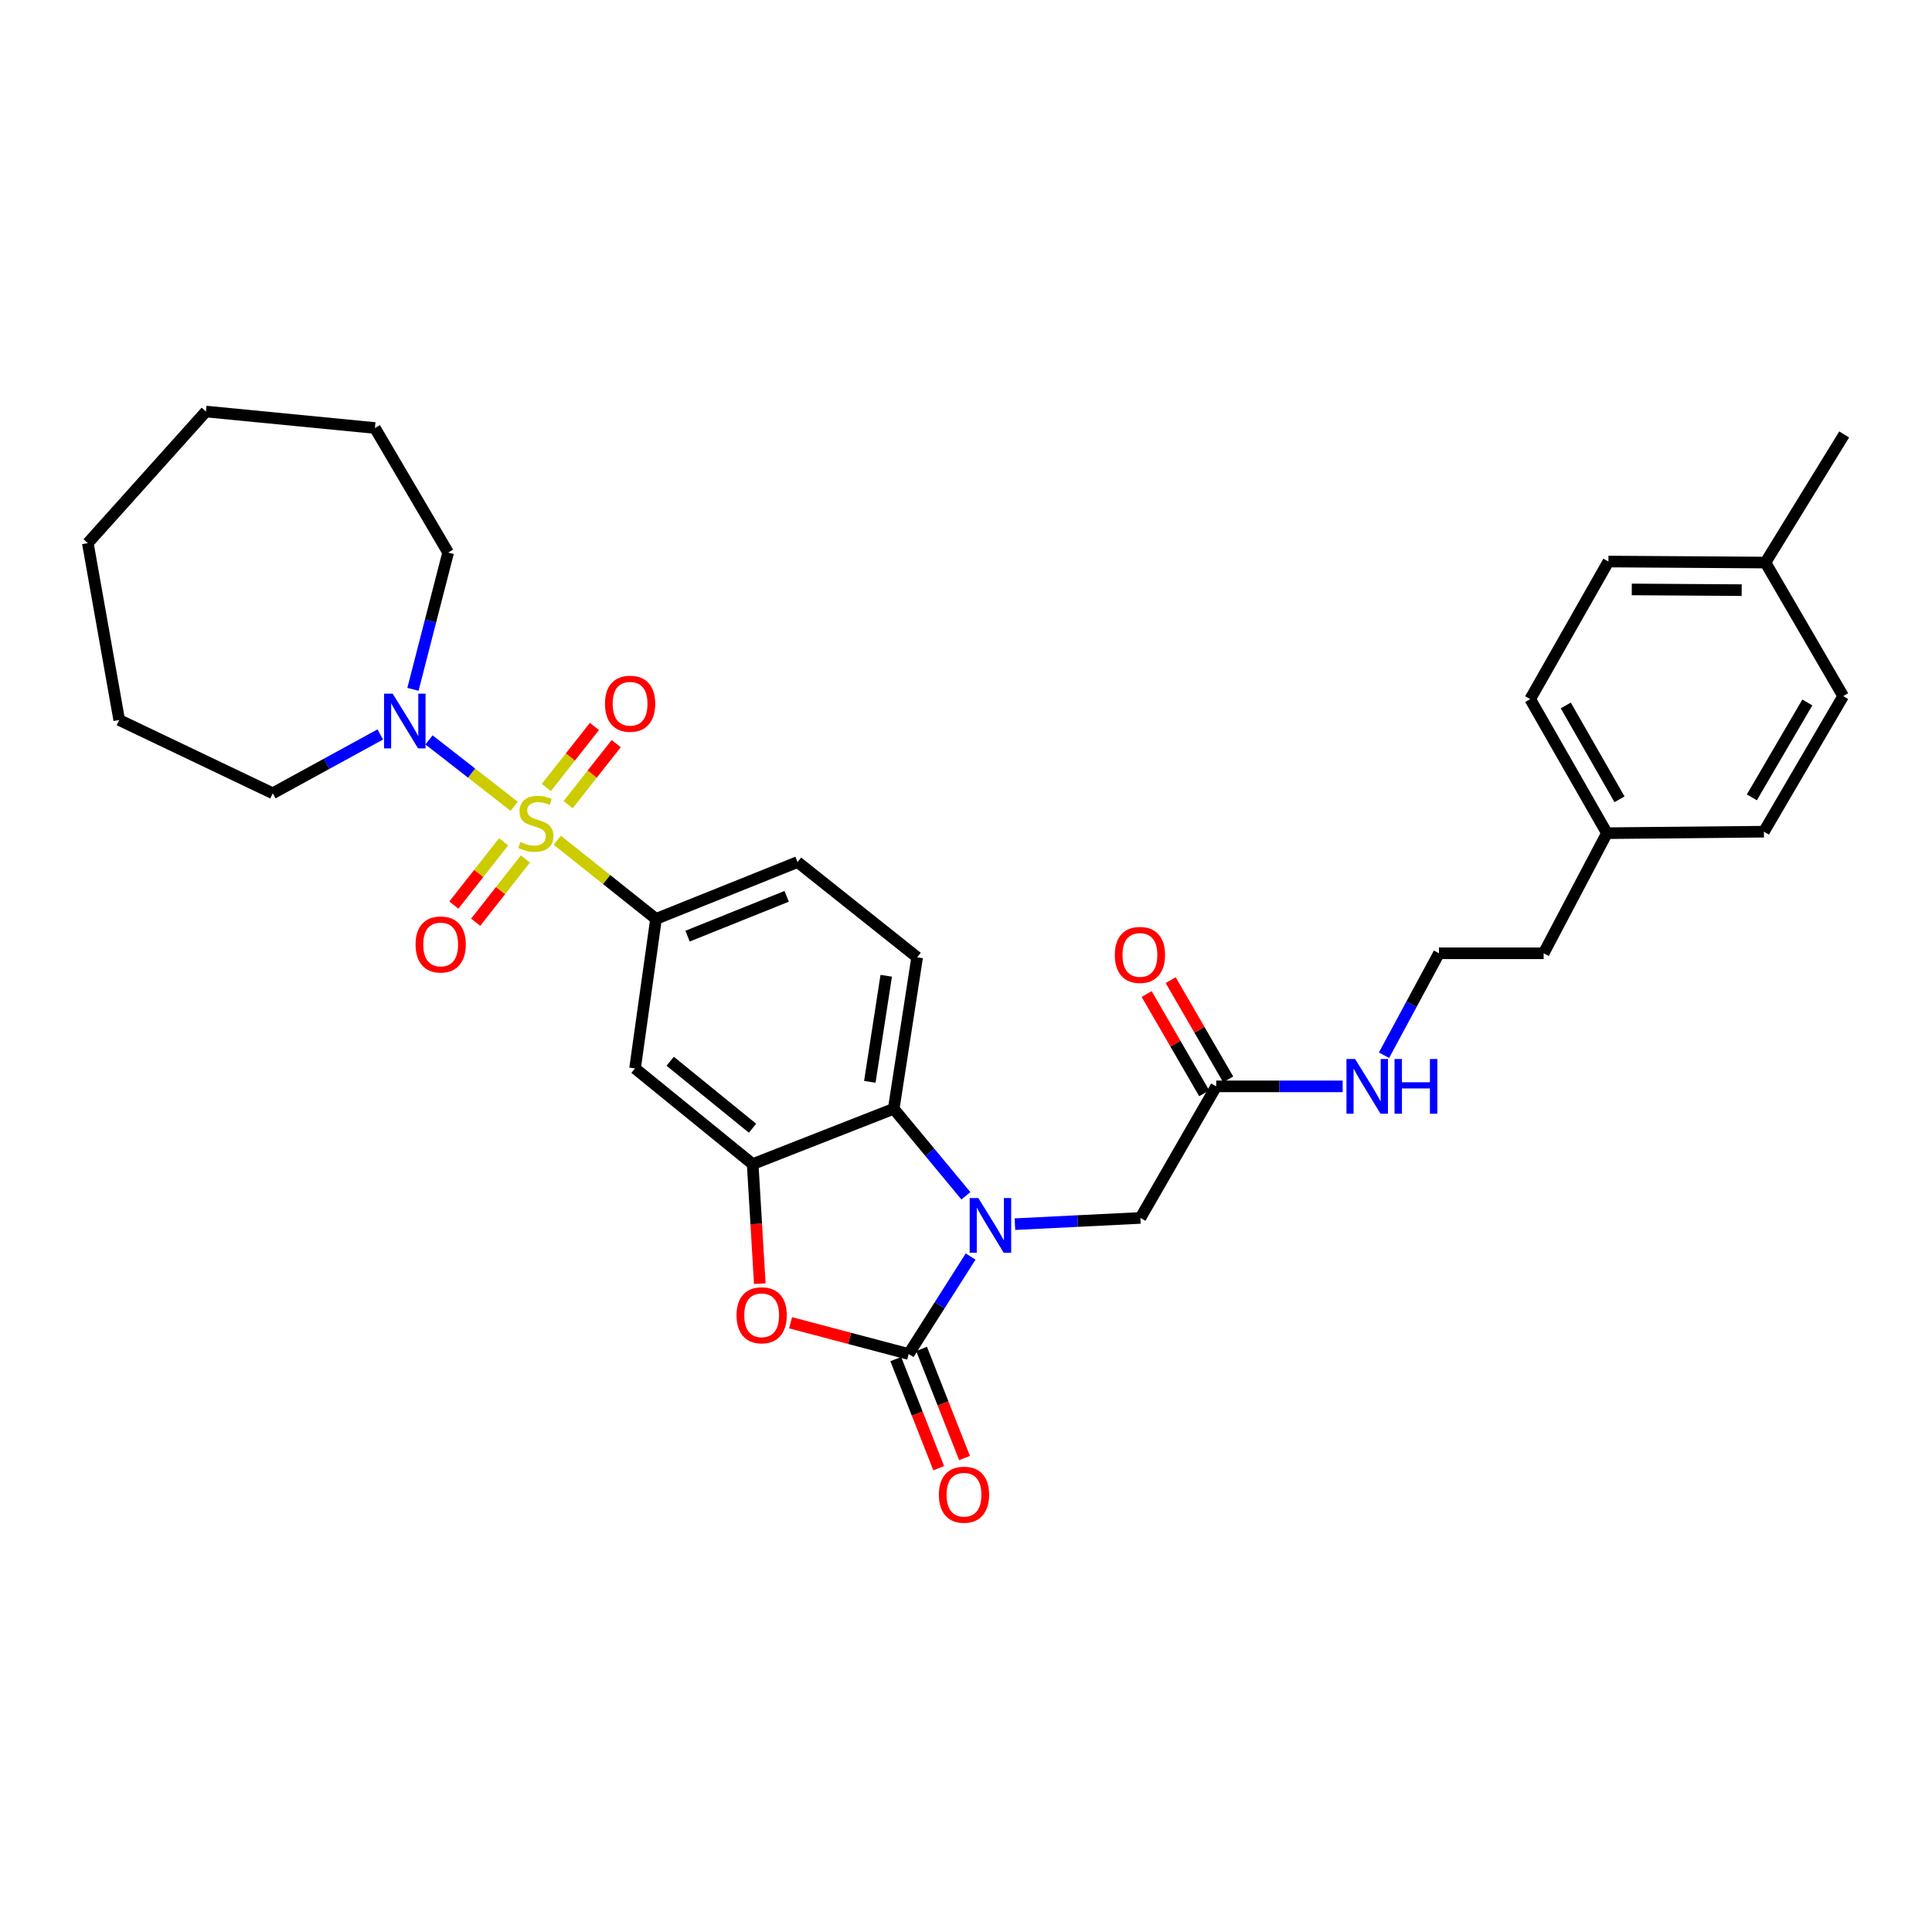<?xml version='1.0' encoding='iso-8859-1'?>
<svg version='1.1' baseProfile='full'
              xmlns='http://www.w3.org/2000/svg'
                      xmlns:rdkit='http://www.rdkit.org/xml'
                      xmlns:xlink='http://www.w3.org/1999/xlink'
                  xml:space='preserve'
width='1000px' height='1000px' viewBox='0 0 1000 1000'>
<!-- END OF HEADER -->
<rect style='opacity:1.0;fill:#FFFFFF;stroke:none' width='1000' height='1000' x='0' y='0'> </rect>
<path class='bond-5' d='M 288.437,434.904 L 313.993,455.263' style='fill:none;fill-rule:evenodd;stroke:#CCCC00;stroke-width:6px;stroke-linecap:butt;stroke-linejoin:miter;stroke-opacity:1' />
<path class='bond-5' d='M 313.993,455.263 L 339.548,475.622' style='fill:none;fill-rule:evenodd;stroke:#000000;stroke-width:6px;stroke-linecap:butt;stroke-linejoin:miter;stroke-opacity:1' />
<path class='bond-6' d='M 266.139,417.335 L 244.097,400.156' style='fill:none;fill-rule:evenodd;stroke:#CCCC00;stroke-width:6px;stroke-linecap:butt;stroke-linejoin:miter;stroke-opacity:1' />
<path class='bond-6' d='M 244.097,400.156 L 222.054,382.978' style='fill:none;fill-rule:evenodd;stroke:#0000FF;stroke-width:6px;stroke-linecap:butt;stroke-linejoin:miter;stroke-opacity:1' />
<path class='bond-9' d='M 294.06,416.5 L 306.506,400.699' style='fill:none;fill-rule:evenodd;stroke:#CCCC00;stroke-width:6px;stroke-linecap:butt;stroke-linejoin:miter;stroke-opacity:1' />
<path class='bond-9' d='M 306.506,400.699 L 318.952,384.898' style='fill:none;fill-rule:evenodd;stroke:#FF0000;stroke-width:6px;stroke-linecap:butt;stroke-linejoin:miter;stroke-opacity:1' />
<path class='bond-9' d='M 282.781,407.616 L 295.227,391.815' style='fill:none;fill-rule:evenodd;stroke:#CCCC00;stroke-width:6px;stroke-linecap:butt;stroke-linejoin:miter;stroke-opacity:1' />
<path class='bond-9' d='M 295.227,391.815 L 307.673,376.013' style='fill:none;fill-rule:evenodd;stroke:#FF0000;stroke-width:6px;stroke-linecap:butt;stroke-linejoin:miter;stroke-opacity:1' />
<path class='bond-10' d='M 260.652,435.739 L 247.788,452.107' style='fill:none;fill-rule:evenodd;stroke:#CCCC00;stroke-width:6px;stroke-linecap:butt;stroke-linejoin:miter;stroke-opacity:1' />
<path class='bond-10' d='M 247.788,452.107 L 234.923,468.474' style='fill:none;fill-rule:evenodd;stroke:#FF0000;stroke-width:6px;stroke-linecap:butt;stroke-linejoin:miter;stroke-opacity:1' />
<path class='bond-10' d='M 271.941,444.612 L 259.076,460.979' style='fill:none;fill-rule:evenodd;stroke:#CCCC00;stroke-width:6px;stroke-linecap:butt;stroke-linejoin:miter;stroke-opacity:1' />
<path class='bond-10' d='M 259.076,460.979 L 246.212,477.347' style='fill:none;fill-rule:evenodd;stroke:#FF0000;stroke-width:6px;stroke-linecap:butt;stroke-linejoin:miter;stroke-opacity:1' />
<path class='bond-0' d='M 499.943,618.942 L 481.266,596.423' style='fill:none;fill-rule:evenodd;stroke:#0000FF;stroke-width:6px;stroke-linecap:butt;stroke-linejoin:miter;stroke-opacity:1' />
<path class='bond-0' d='M 481.266,596.423 L 462.589,573.904' style='fill:none;fill-rule:evenodd;stroke:#000000;stroke-width:6px;stroke-linecap:butt;stroke-linejoin:miter;stroke-opacity:1' />
<path class='bond-8' d='M 525.326,633.625 L 557.803,632.01' style='fill:none;fill-rule:evenodd;stroke:#0000FF;stroke-width:6px;stroke-linecap:butt;stroke-linejoin:miter;stroke-opacity:1' />
<path class='bond-8' d='M 557.803,632.01 L 590.281,630.395' style='fill:none;fill-rule:evenodd;stroke:#000000;stroke-width:6px;stroke-linecap:butt;stroke-linejoin:miter;stroke-opacity:1' />
<path class='bond-34' d='M 502.388,650.387 L 486.357,675.604' style='fill:none;fill-rule:evenodd;stroke:#0000FF;stroke-width:6px;stroke-linecap:butt;stroke-linejoin:miter;stroke-opacity:1' />
<path class='bond-34' d='M 486.357,675.604 L 470.327,700.821' style='fill:none;fill-rule:evenodd;stroke:#000000;stroke-width:6px;stroke-linecap:butt;stroke-linejoin:miter;stroke-opacity:1' />
<path class='bond-1' d='M 470.327,700.821 L 439.765,692.741' style='fill:none;fill-rule:evenodd;stroke:#000000;stroke-width:6px;stroke-linecap:butt;stroke-linejoin:miter;stroke-opacity:1' />
<path class='bond-1' d='M 439.765,692.741 L 409.204,684.661' style='fill:none;fill-rule:evenodd;stroke:#FF0000;stroke-width:6px;stroke-linecap:butt;stroke-linejoin:miter;stroke-opacity:1' />
<path class='bond-13' d='M 463.646,703.451 L 474.762,731.691' style='fill:none;fill-rule:evenodd;stroke:#000000;stroke-width:6px;stroke-linecap:butt;stroke-linejoin:miter;stroke-opacity:1' />
<path class='bond-13' d='M 474.762,731.691 L 485.877,759.932' style='fill:none;fill-rule:evenodd;stroke:#FF0000;stroke-width:6px;stroke-linecap:butt;stroke-linejoin:miter;stroke-opacity:1' />
<path class='bond-13' d='M 477.007,698.192 L 488.122,726.432' style='fill:none;fill-rule:evenodd;stroke:#000000;stroke-width:6px;stroke-linecap:butt;stroke-linejoin:miter;stroke-opacity:1' />
<path class='bond-13' d='M 488.122,726.432 L 499.238,754.673' style='fill:none;fill-rule:evenodd;stroke:#FF0000;stroke-width:6px;stroke-linecap:butt;stroke-linejoin:miter;stroke-opacity:1' />
<path class='bond-2' d='M 393.268,664.426 L 391.427,633.483' style='fill:none;fill-rule:evenodd;stroke:#FF0000;stroke-width:6px;stroke-linecap:butt;stroke-linejoin:miter;stroke-opacity:1' />
<path class='bond-2' d='M 391.427,633.483 L 389.586,602.54' style='fill:none;fill-rule:evenodd;stroke:#000000;stroke-width:6px;stroke-linecap:butt;stroke-linejoin:miter;stroke-opacity:1' />
<path class='bond-3' d='M 389.586,602.54 L 328.692,553.005' style='fill:none;fill-rule:evenodd;stroke:#000000;stroke-width:6px;stroke-linecap:butt;stroke-linejoin:miter;stroke-opacity:1' />
<path class='bond-3' d='M 389.513,583.972 L 346.887,549.297' style='fill:none;fill-rule:evenodd;stroke:#000000;stroke-width:6px;stroke-linecap:butt;stroke-linejoin:miter;stroke-opacity:1' />
<path class='bond-33' d='M 389.586,602.54 L 462.589,573.904' style='fill:none;fill-rule:evenodd;stroke:#000000;stroke-width:6px;stroke-linecap:butt;stroke-linejoin:miter;stroke-opacity:1' />
<path class='bond-4' d='M 462.589,573.904 L 474.714,495.492' style='fill:none;fill-rule:evenodd;stroke:#000000;stroke-width:6px;stroke-linecap:butt;stroke-linejoin:miter;stroke-opacity:1' />
<path class='bond-4' d='M 450.218,559.948 L 458.706,505.06' style='fill:none;fill-rule:evenodd;stroke:#000000;stroke-width:6px;stroke-linecap:butt;stroke-linejoin:miter;stroke-opacity:1' />
<path class='bond-7' d='M 339.548,475.622 L 328.692,553.005' style='fill:none;fill-rule:evenodd;stroke:#000000;stroke-width:6px;stroke-linecap:butt;stroke-linejoin:miter;stroke-opacity:1' />
<path class='bond-14' d='M 339.548,475.622 L 412.814,446.204' style='fill:none;fill-rule:evenodd;stroke:#000000;stroke-width:6px;stroke-linecap:butt;stroke-linejoin:miter;stroke-opacity:1' />
<path class='bond-14' d='M 355.888,484.534 L 407.174,463.941' style='fill:none;fill-rule:evenodd;stroke:#000000;stroke-width:6px;stroke-linecap:butt;stroke-linejoin:miter;stroke-opacity:1' />
<path class='bond-19' d='M 196.832,380.151 L 169,395.377' style='fill:none;fill-rule:evenodd;stroke:#0000FF;stroke-width:6px;stroke-linecap:butt;stroke-linejoin:miter;stroke-opacity:1' />
<path class='bond-19' d='M 169,395.377 L 141.167,410.604' style='fill:none;fill-rule:evenodd;stroke:#000000;stroke-width:6px;stroke-linecap:butt;stroke-linejoin:miter;stroke-opacity:1' />
<path class='bond-20' d='M 213.743,356.798 L 222.85,321.403' style='fill:none;fill-rule:evenodd;stroke:#0000FF;stroke-width:6px;stroke-linecap:butt;stroke-linejoin:miter;stroke-opacity:1' />
<path class='bond-20' d='M 222.85,321.403 L 231.958,286.008' style='fill:none;fill-rule:evenodd;stroke:#000000;stroke-width:6px;stroke-linecap:butt;stroke-linejoin:miter;stroke-opacity:1' />
<path class='bond-12' d='M 590.281,630.395 L 629.502,562.298' style='fill:none;fill-rule:evenodd;stroke:#000000;stroke-width:6px;stroke-linecap:butt;stroke-linejoin:miter;stroke-opacity:1' />
<path class='bond-11' d='M 474.714,495.492 L 412.814,446.204' style='fill:none;fill-rule:evenodd;stroke:#000000;stroke-width:6px;stroke-linecap:butt;stroke-linejoin:miter;stroke-opacity:1' />
<path class='bond-15' d='M 635.713,558.698 L 620.823,533.005' style='fill:none;fill-rule:evenodd;stroke:#000000;stroke-width:6px;stroke-linecap:butt;stroke-linejoin:miter;stroke-opacity:1' />
<path class='bond-15' d='M 620.823,533.005 L 605.932,507.313' style='fill:none;fill-rule:evenodd;stroke:#FF0000;stroke-width:6px;stroke-linecap:butt;stroke-linejoin:miter;stroke-opacity:1' />
<path class='bond-15' d='M 623.291,565.897 L 608.4,540.205' style='fill:none;fill-rule:evenodd;stroke:#000000;stroke-width:6px;stroke-linecap:butt;stroke-linejoin:miter;stroke-opacity:1' />
<path class='bond-15' d='M 608.4,540.205 L 593.509,514.512' style='fill:none;fill-rule:evenodd;stroke:#FF0000;stroke-width:6px;stroke-linecap:butt;stroke-linejoin:miter;stroke-opacity:1' />
<path class='bond-16' d='M 629.502,562.298 L 662.237,562.298' style='fill:none;fill-rule:evenodd;stroke:#000000;stroke-width:6px;stroke-linecap:butt;stroke-linejoin:miter;stroke-opacity:1' />
<path class='bond-16' d='M 662.237,562.298 L 694.972,562.298' style='fill:none;fill-rule:evenodd;stroke:#0000FF;stroke-width:6px;stroke-linecap:butt;stroke-linejoin:miter;stroke-opacity:1' />
<path class='bond-25' d='M 716.358,546.181 L 730.586,519.8' style='fill:none;fill-rule:evenodd;stroke:#0000FF;stroke-width:6px;stroke-linecap:butt;stroke-linejoin:miter;stroke-opacity:1' />
<path class='bond-25' d='M 730.586,519.8 L 744.814,493.419' style='fill:none;fill-rule:evenodd;stroke:#000000;stroke-width:6px;stroke-linecap:butt;stroke-linejoin:miter;stroke-opacity:1' />
<path class='bond-17' d='M 831.744,431.256 L 798.991,493.419' style='fill:none;fill-rule:evenodd;stroke:#000000;stroke-width:6px;stroke-linecap:butt;stroke-linejoin:miter;stroke-opacity:1' />
<path class='bond-23' d='M 831.744,431.256 L 912.995,430.482' style='fill:none;fill-rule:evenodd;stroke:#000000;stroke-width:6px;stroke-linecap:butt;stroke-linejoin:miter;stroke-opacity:1' />
<path class='bond-24' d='M 831.744,431.256 L 792.028,361.858' style='fill:none;fill-rule:evenodd;stroke:#000000;stroke-width:6px;stroke-linecap:butt;stroke-linejoin:miter;stroke-opacity:1' />
<path class='bond-24' d='M 838.248,413.715 L 810.447,365.136' style='fill:none;fill-rule:evenodd;stroke:#000000;stroke-width:6px;stroke-linecap:butt;stroke-linejoin:miter;stroke-opacity:1' />
<path class='bond-18' d='M 913.776,291.177 L 832.51,290.65' style='fill:none;fill-rule:evenodd;stroke:#000000;stroke-width:6px;stroke-linecap:butt;stroke-linejoin:miter;stroke-opacity:1' />
<path class='bond-18' d='M 901.493,305.456 L 844.607,305.087' style='fill:none;fill-rule:evenodd;stroke:#000000;stroke-width:6px;stroke-linecap:butt;stroke-linejoin:miter;stroke-opacity:1' />
<path class='bond-27' d='M 913.776,291.177 L 954.545,224.866' style='fill:none;fill-rule:evenodd;stroke:#000000;stroke-width:6px;stroke-linecap:butt;stroke-linejoin:miter;stroke-opacity:1' />
<path class='bond-35' d='M 913.776,291.177 L 954.019,360.311' style='fill:none;fill-rule:evenodd;stroke:#000000;stroke-width:6px;stroke-linecap:butt;stroke-linejoin:miter;stroke-opacity:1' />
<path class='bond-29' d='M 141.167,410.604 L 61.703,372.683' style='fill:none;fill-rule:evenodd;stroke:#000000;stroke-width:6px;stroke-linecap:butt;stroke-linejoin:miter;stroke-opacity:1' />
<path class='bond-28' d='M 231.958,286.008 L 194.053,221.532' style='fill:none;fill-rule:evenodd;stroke:#000000;stroke-width:6px;stroke-linecap:butt;stroke-linejoin:miter;stroke-opacity:1' />
<path class='bond-21' d='M 954.019,360.311 L 912.995,430.482' style='fill:none;fill-rule:evenodd;stroke:#000000;stroke-width:6px;stroke-linecap:butt;stroke-linejoin:miter;stroke-opacity:1' />
<path class='bond-21' d='M 935.47,363.59 L 906.753,412.71' style='fill:none;fill-rule:evenodd;stroke:#000000;stroke-width:6px;stroke-linecap:butt;stroke-linejoin:miter;stroke-opacity:1' />
<path class='bond-22' d='M 832.51,290.65 L 792.028,361.858' style='fill:none;fill-rule:evenodd;stroke:#000000;stroke-width:6px;stroke-linecap:butt;stroke-linejoin:miter;stroke-opacity:1' />
<path class='bond-26' d='M 744.814,493.419 L 798.991,493.419' style='fill:none;fill-rule:evenodd;stroke:#000000;stroke-width:6px;stroke-linecap:butt;stroke-linejoin:miter;stroke-opacity:1' />
<path class='bond-30' d='M 194.053,221.532 L 106.596,213.005' style='fill:none;fill-rule:evenodd;stroke:#000000;stroke-width:6px;stroke-linecap:butt;stroke-linejoin:miter;stroke-opacity:1' />
<path class='bond-31' d='M 61.703,372.683 L 45.455,281.118' style='fill:none;fill-rule:evenodd;stroke:#000000;stroke-width:6px;stroke-linecap:butt;stroke-linejoin:miter;stroke-opacity:1' />
<path class='bond-32' d='M 106.596,213.005 L 45.455,281.118' style='fill:none;fill-rule:evenodd;stroke:#000000;stroke-width:6px;stroke-linecap:butt;stroke-linejoin:miter;stroke-opacity:1' />
<path  class='atom-0' d='M 269.37 435.807
Q 269.69 435.927, 271.01 436.487
Q 272.33 437.047, 273.77 437.407
Q 275.25 437.727, 276.69 437.727
Q 279.37 437.727, 280.93 436.447
Q 282.49 435.127, 282.49 432.847
Q 282.49 431.287, 281.69 430.327
Q 280.93 429.367, 279.73 428.847
Q 278.53 428.327, 276.53 427.727
Q 274.01 426.967, 272.49 426.247
Q 271.01 425.527, 269.93 424.007
Q 268.89 422.487, 268.89 419.927
Q 268.89 416.367, 271.29 414.167
Q 273.73 411.967, 278.53 411.967
Q 281.81 411.967, 285.53 413.527
L 284.61 416.607
Q 281.21 415.207, 278.65 415.207
Q 275.89 415.207, 274.37 416.367
Q 272.85 417.487, 272.89 419.447
Q 272.89 420.967, 273.65 421.887
Q 274.45 422.807, 275.57 423.327
Q 276.73 423.847, 278.65 424.447
Q 281.21 425.247, 282.73 426.047
Q 284.25 426.847, 285.33 428.487
Q 286.45 430.087, 286.45 432.847
Q 286.45 436.767, 283.81 438.887
Q 281.21 440.967, 276.85 440.967
Q 274.33 440.967, 272.41 440.407
Q 270.53 439.887, 268.29 438.967
L 269.37 435.807
' fill='#CCCC00'/>
<path  class='atom-1' d='M 506.383 620.096
L 515.663 635.096
Q 516.583 636.576, 518.063 639.256
Q 519.543 641.936, 519.623 642.096
L 519.623 620.096
L 523.383 620.096
L 523.383 648.416
L 519.503 648.416
L 509.543 632.016
Q 508.383 630.096, 507.143 627.896
Q 505.943 625.696, 505.583 625.016
L 505.583 648.416
L 501.903 648.416
L 501.903 620.096
L 506.383 620.096
' fill='#0000FF'/>
<path  class='atom-3' d='M 381.237 680.784
Q 381.237 673.984, 384.597 670.184
Q 387.957 666.384, 394.237 666.384
Q 400.517 666.384, 403.877 670.184
Q 407.237 673.984, 407.237 680.784
Q 407.237 687.664, 403.837 691.584
Q 400.437 695.464, 394.237 695.464
Q 387.997 695.464, 384.597 691.584
Q 381.237 687.704, 381.237 680.784
M 394.237 692.264
Q 398.557 692.264, 400.877 689.384
Q 403.237 686.464, 403.237 680.784
Q 403.237 675.224, 400.877 672.424
Q 398.557 669.584, 394.237 669.584
Q 389.917 669.584, 387.557 672.384
Q 385.237 675.184, 385.237 680.784
Q 385.237 686.504, 387.557 689.384
Q 389.917 692.264, 394.237 692.264
' fill='#FF0000'/>
<path  class='atom-7' d='M 203.26 359.049
L 212.54 374.049
Q 213.46 375.529, 214.94 378.209
Q 216.42 380.889, 216.5 381.049
L 216.5 359.049
L 220.26 359.049
L 220.26 387.369
L 216.38 387.369
L 206.42 370.969
Q 205.26 369.049, 204.02 366.849
Q 202.82 364.649, 202.46 363.969
L 202.46 387.369
L 198.78 387.369
L 198.78 359.049
L 203.26 359.049
' fill='#0000FF'/>
<path  class='atom-10' d='M 313.139 364.252
Q 313.139 357.452, 316.499 353.652
Q 319.859 349.852, 326.139 349.852
Q 332.419 349.852, 335.779 353.652
Q 339.139 357.452, 339.139 364.252
Q 339.139 371.132, 335.739 375.052
Q 332.339 378.932, 326.139 378.932
Q 319.899 378.932, 316.499 375.052
Q 313.139 371.172, 313.139 364.252
M 326.139 375.732
Q 330.459 375.732, 332.779 372.852
Q 335.139 369.932, 335.139 364.252
Q 335.139 358.692, 332.779 355.892
Q 330.459 353.052, 326.139 353.052
Q 321.819 353.052, 319.459 355.852
Q 317.139 358.652, 317.139 364.252
Q 317.139 369.972, 319.459 372.852
Q 321.819 375.732, 326.139 375.732
' fill='#FF0000'/>
<path  class='atom-11' d='M 215.098 488.856
Q 215.098 482.056, 218.458 478.256
Q 221.818 474.456, 228.098 474.456
Q 234.378 474.456, 237.738 478.256
Q 241.098 482.056, 241.098 488.856
Q 241.098 495.736, 237.698 499.656
Q 234.298 503.536, 228.098 503.536
Q 221.858 503.536, 218.458 499.656
Q 215.098 495.776, 215.098 488.856
M 228.098 500.336
Q 232.418 500.336, 234.738 497.456
Q 237.098 494.536, 237.098 488.856
Q 237.098 483.296, 234.738 480.496
Q 232.418 477.656, 228.098 477.656
Q 223.778 477.656, 221.418 480.456
Q 219.098 483.256, 219.098 488.856
Q 219.098 494.576, 221.418 497.456
Q 223.778 500.336, 228.098 500.336
' fill='#FF0000'/>
<path  class='atom-14' d='M 485.963 773.657
Q 485.963 766.857, 489.323 763.057
Q 492.683 759.257, 498.963 759.257
Q 505.243 759.257, 508.603 763.057
Q 511.963 766.857, 511.963 773.657
Q 511.963 780.537, 508.563 784.457
Q 505.163 788.337, 498.963 788.337
Q 492.723 788.337, 489.323 784.457
Q 485.963 780.577, 485.963 773.657
M 498.963 785.137
Q 503.283 785.137, 505.603 782.257
Q 507.963 779.337, 507.963 773.657
Q 507.963 768.097, 505.603 765.297
Q 503.283 762.457, 498.963 762.457
Q 494.643 762.457, 492.283 765.257
Q 489.963 768.057, 489.963 773.657
Q 489.963 779.377, 492.283 782.257
Q 494.643 785.137, 498.963 785.137
' fill='#FF0000'/>
<path  class='atom-16' d='M 577.025 494.264
Q 577.025 487.464, 580.385 483.664
Q 583.745 479.864, 590.025 479.864
Q 596.305 479.864, 599.665 483.664
Q 603.025 487.464, 603.025 494.264
Q 603.025 501.144, 599.625 505.064
Q 596.225 508.944, 590.025 508.944
Q 583.785 508.944, 580.385 505.064
Q 577.025 501.184, 577.025 494.264
M 590.025 505.744
Q 594.345 505.744, 596.665 502.864
Q 599.025 499.944, 599.025 494.264
Q 599.025 488.704, 596.665 485.904
Q 594.345 483.064, 590.025 483.064
Q 585.705 483.064, 583.345 485.864
Q 581.025 488.664, 581.025 494.264
Q 581.025 499.984, 583.345 502.864
Q 585.705 505.744, 590.025 505.744
' fill='#FF0000'/>
<path  class='atom-17' d='M 701.406 548.138
L 710.686 563.138
Q 711.606 564.618, 713.086 567.298
Q 714.566 569.978, 714.646 570.138
L 714.646 548.138
L 718.406 548.138
L 718.406 576.458
L 714.526 576.458
L 704.566 560.058
Q 703.406 558.138, 702.166 555.938
Q 700.966 553.738, 700.606 553.058
L 700.606 576.458
L 696.926 576.458
L 696.926 548.138
L 701.406 548.138
' fill='#0000FF'/>
<path  class='atom-17' d='M 721.806 548.138
L 725.646 548.138
L 725.646 560.178
L 740.126 560.178
L 740.126 548.138
L 743.966 548.138
L 743.966 576.458
L 740.126 576.458
L 740.126 563.378
L 725.646 563.378
L 725.646 576.458
L 721.806 576.458
L 721.806 548.138
' fill='#0000FF'/>
</svg>

